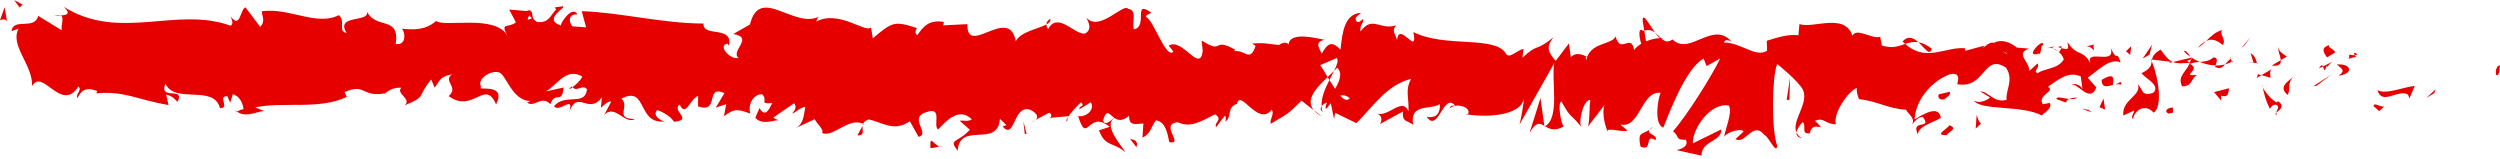 <svg width="157" height="10" viewBox="0 0 157 10" fill="none" xmlns="http://www.w3.org/2000/svg">
<path d="M156.779 4.714C157.006 4.776 156.959 4.193 157 4.091C156.605 4.2 156.777 4.865 156.779 4.714Z" fill="#E70000"/>
<path d="M152.876 5.843L152.958 5.609L152.359 6.162L152.876 5.843Z" fill="#E70000"/>
<path d="M149.305 5.657C149.583 6.662 150.608 5.562 151.225 5.944L151.315 6.175L151.649 5.394C150.869 5.481 149.833 5.958 149.305 5.657Z" fill="#E70000"/>
<path d="M147.525 3.43C147.619 3.819 147.091 3.739 147.961 3.571C147.921 3.527 147.91 3.502 147.886 3.47C147.81 3.471 147.704 3.465 147.525 3.43Z" fill="#E70000"/>
<path d="M147.888 3.469C147.66 3.135 148.264 3.46 147.888 3.469V3.469Z" fill="#E70000"/>
<path d="M146.136 3.605L146.652 3.286C146.561 3.055 146.122 2.981 146.296 2.823C145.776 2.987 145.868 3.217 146.136 3.605Z" fill="#E70000"/>
<path d="M145.624 4.301L145.889 4.168C145.85 4.071 145.783 4.035 145.624 4.301Z" fill="#E70000"/>
<path d="M146.451 3.888L145.889 4.168C145.951 4.332 145.94 4.652 146.145 4.07C146.085 4.361 146.209 4.084 146.451 3.888Z" fill="#E70000"/>
<path d="M146.75 4.053C147.016 4.282 147.368 4.434 146.851 4.751C147.807 4.664 147.709 3.963 146.75 4.053Z" fill="#E70000"/>
<path d="M149.063 6.669L149.417 6.978L149.758 6.66C149.588 6.817 149.057 6.358 149.063 6.669Z" fill="#E70000"/>
<path d="M143.075 2.941C143.032 3.149 143.211 3.509 143.232 3.779L143.611 3.556C143.432 3.404 143.083 3.254 143.075 2.941Z" fill="#E70000"/>
<path d="M143.232 3.78L142.664 4.114C143.152 4.181 143.251 4.013 143.232 3.78Z" fill="#E70000"/>
<path d="M145.472 5.393L146.417 4.679L145.299 5.394L145.472 5.393Z" fill="#E70000"/>
<path d="M140.984 2.812L141.32 2.341L140.728 3.049L140.984 2.812Z" fill="#E70000"/>
<path d="M139.59 2.829C139.843 2.438 139.312 2.132 139.568 1.896C139.187 1.951 138.847 2.28 138.539 2.578C138.858 2.419 139.183 2.478 139.59 2.829Z" fill="#E70000"/>
<path d="M138.027 3.006C138.187 2.917 138.354 2.752 138.538 2.577C138.369 2.661 138.202 2.788 138.027 3.006Z" fill="#E70000"/>
<path d="M141.735 3.963C141.701 3.835 141.638 3.498 141.338 3.343L141.521 3.945C141.587 3.951 141.659 3.958 141.735 3.963Z" fill="#E70000"/>
<path d="M141.528 3.963L141.521 3.944C141.29 3.915 141.128 3.895 141.059 3.887C141.117 3.898 141.258 3.92 141.528 3.963Z" fill="#E70000"/>
<path d="M141.789 3.969L141.735 3.963C141.753 4.024 141.766 4.043 141.789 3.969Z" fill="#E70000"/>
<path d="M144.069 4.787C143.728 5.103 143.037 5.423 143.658 5.959C143.911 5.566 143.557 5.261 144.069 4.787Z" fill="#E70000"/>
<path d="M142.017 4.721L142.59 4.884C142.589 4.728 142.496 4.495 142.665 4.339L142.017 4.721Z" fill="#E70000"/>
<path d="M141.722 4.894L142.017 4.721L141.805 4.66L141.722 4.894Z" fill="#E70000"/>
<path d="M138.995 3.609C138.731 3.854 138.452 3.862 138.141 3.887C138.468 4.02 138.807 4.1 139.135 4.114C139.189 3.93 139.351 3.605 138.995 3.609Z" fill="#E70000"/>
<path d="M140.223 3.833L140.165 3.863C140.197 3.914 140.223 3.932 140.223 3.833Z" fill="#E70000"/>
<path d="M135.082 3.733C135.096 3.766 135.111 3.806 135.125 3.842L135.141 3.74L135.082 3.733Z" fill="#E70000"/>
<path d="M139.184 4.226C139.428 4.352 139.585 4.215 139.737 4.041C139.547 4.091 139.348 4.12 139.133 4.113C139.11 4.196 139.103 4.251 139.184 4.226Z" fill="#E70000"/>
<path d="M137.159 3.24C137.284 3.37 137.424 3.483 137.576 3.587C137.458 3.393 137.215 3.089 137.159 3.24Z" fill="#E70000"/>
<path d="M140.09 3.695L140.129 3.67C140.055 3.541 140.06 3.603 140.09 3.695Z" fill="#E70000"/>
<path d="M140.09 3.696C139.957 3.775 139.848 3.916 139.738 4.042C139.893 4.002 140.039 3.947 140.166 3.865C140.136 3.82 140.11 3.755 140.09 3.696Z" fill="#E70000"/>
<path d="M133.956 7.482C134.03 6.936 134.714 6.462 135.25 7.077C135.829 6.694 135.562 4.873 135.127 3.843C135.098 4.08 135.085 4.301 134.494 4.596C134.679 4.905 135.732 5.358 135.219 5.831C134.442 6.076 134.606 5.606 134.251 5.299C134.53 5.997 133.232 6.245 133.344 7.257L134.03 6.937C134.035 7.094 133.779 7.331 133.956 7.482Z" fill="#E70000"/>
<path d="M136.22 3.952L136.459 3.895C136.196 3.787 136.015 3.559 135.681 3.113C135.272 3.361 135.179 3.56 135.142 3.742L136.303 3.875L136.22 3.952Z" fill="#E70000"/>
<path d="M137.52 3.947C137.304 4.534 136.722 4.76 137.035 5.421C137.732 5.414 137.548 4.947 137.977 4.708C136.85 4.801 138.318 4.391 137.526 4.014C137.753 3.924 137.952 3.902 138.139 3.887C137.941 3.805 137.751 3.706 137.576 3.586L137.599 3.624H137.605L137.603 3.632C137.648 3.708 137.66 3.755 137.609 3.71C137.605 3.717 137.591 3.718 137.585 3.721C137.573 3.803 137.548 3.873 137.521 3.942C137.204 3.803 137.479 3.786 137.585 3.721L137.603 3.632L137.599 3.624L136.459 3.895C136.693 3.991 136.99 3.988 137.52 3.947Z" fill="#E70000"/>
<path d="M142.986 7.211C142.956 7.157 142.959 7.114 142.959 7.072C142.882 7.141 142.853 7.189 142.986 7.211Z" fill="#E70000"/>
<path d="M142.545 6.829C142.632 6.749 142.712 6.515 142.976 6.59C143.194 6.779 142.958 6.875 142.959 7.072C143.127 6.922 143.542 6.671 143.056 6.357L142.973 6.434C142.534 6.207 141.993 5.436 142.078 5.358C142.179 5.9 142.275 6.289 142.545 6.829Z" fill="#E70000"/>
<path d="M139.995 5.538L139.043 5.785L139.49 6.324L139.482 6.012C140.008 6.16 139.916 5.774 139.995 5.538Z" fill="#E70000"/>
<path d="M134.991 3.433L135.149 2.808L134.562 3.672L134.991 3.433Z" fill="#E70000"/>
<path d="M133.773 3.447L133.847 2.902L133.509 3.217L133.773 3.447Z" fill="#E70000"/>
<path d="M65.027 7.536L64.75 7.684C64.88 7.638 64.965 7.589 65.027 7.536Z" fill="#E70000"/>
<path d="M67.01 7.622L67.066 7.353C66.97 7.5 66.929 7.608 67.01 7.622Z" fill="#E70000"/>
<path d="M103.934 2.046C103.554 1.516 103.139 0.7 103.162 1.319L103.26 1.926C103.544 1.83 103.756 1.909 103.934 2.046Z" fill="#E70000"/>
<path d="M83.375 4.84L83.487 5.026C83.591 4.823 83.687 4.634 83.775 4.458C83.652 4.576 83.518 4.704 83.375 4.84Z" fill="#E70000"/>
<path d="M83.015 7.318L82.501 6.918C82.613 7.056 82.779 7.191 83.015 7.318Z" fill="#E70000"/>
<path d="M54.175 7.901L53.843 8.505C54.344 8.515 54.129 8.201 54.175 7.901Z" fill="#E70000"/>
<path d="M121.32 3.059C120.985 2.807 120.716 2.694 120.477 2.654C120.876 3.018 121.186 3.552 121.32 3.059Z" fill="#E70000"/>
<path d="M65.96 1.179C65.789 1.284 65.713 1.405 65.716 1.538C65.892 1.441 65.993 1.327 65.96 1.179Z" fill="#E70000"/>
<path d="M119.478 2.607C119.536 2.671 119.594 2.704 119.653 2.757C119.911 2.668 120.169 2.6 120.475 2.653C120.18 2.383 119.836 2.207 119.478 2.607Z" fill="#E70000"/>
<path d="M14.881 7.001C14.852 6.974 14.819 6.961 14.793 6.929C14.785 7.01 14.825 7.014 14.881 7.001Z" fill="#E70000"/>
<path d="M3.345 1.022C3.458 0.982 3.642 0.979 3.816 0.968C3.731 0.928 3.588 0.934 3.345 1.022Z" fill="#E70000"/>
<path d="M128.899 2.946C128.943 2.882 129.156 2.919 128.899 2.946V2.946Z" fill="#E70000"/>
<path d="M130.03 5.38C129.972 5.445 129.926 5.529 129.912 5.669C129.941 5.526 129.981 5.434 130.03 5.38Z" fill="#E70000"/>
<path d="M116.74 6.217L116.718 6.214C116.788 6.335 116.776 6.312 116.74 6.217Z" fill="#E70000"/>
<path d="M129.271 3.237C129.178 3.158 129.069 3.092 128.951 3.042C129.002 3.092 129.099 3.156 129.271 3.237Z" fill="#E70000"/>
<path d="M129.235 2.952C129.322 2.98 129.392 3.001 129.457 3.021C129.493 2.923 129.468 2.858 129.235 2.952Z" fill="#E70000"/>
<path d="M128.537 2.96C128.685 2.959 128.822 2.994 128.951 3.043C128.904 3.001 128.883 2.966 128.899 2.947C128.822 2.949 128.714 2.953 128.537 2.96Z" fill="#E70000"/>
<path d="M35.953 5.479C35.937 5.459 35.917 5.448 35.898 5.422C35.636 5.671 35.752 5.631 35.953 5.479Z" fill="#E70000"/>
<path d="M96.99 7.954C97.003 7.948 97.01 7.933 97.021 7.928L96.984 7.904L96.99 7.954Z" fill="#E70000"/>
<path d="M96.051 8.356C96.472 7.627 96.692 7.73 96.983 7.903L96.745 6.156L96.051 8.356Z" fill="#E70000"/>
<path d="M60.271 7.59L60.908 8.147C60.106 9.015 59.547 8.695 60.139 9.468C60.272 7.59 62.662 9.339 62.795 7.461L63.213 7.867C63.091 7.845 63.069 7.956 62.949 7.933C63.759 8.855 63.597 6.59 64.664 6.883C65.034 7.037 65.287 7.317 65.028 7.533L65.872 7.088C66.113 7.131 66.045 7.457 65.805 7.414L67.078 7.296L67.067 7.352C67.255 7.062 67.677 6.616 67.883 6.426C68.2 6.705 67.717 6.622 67.793 6.858L68.506 6.421C68.781 6.915 68.186 7.374 67.703 7.291C68.312 9.186 68.299 6.832 69.687 7.965L69.017 8.187C69.416 9.265 69.944 8.891 70.677 9.575C70.508 9.223 69.218 7.863 69.994 7.411C70.205 7.558 70.486 7.633 70.908 7.266C70.895 7.935 71.3 7.78 71.805 7.755L71.746 8.64C72.296 8.398 72.266 7.946 72.597 7.555C73.2 7.658 73.308 8.348 73.434 8.929C74.399 9.094 72.794 7.812 73.946 7.674C74.744 8.033 75.319 7.685 76.3 7.18C76.855 7.498 76.185 7.72 76.382 7.978L76.901 7.284C77.023 7.303 76.977 7.519 76.954 7.629C77.385 7.365 77.013 6.745 77.685 6.52C77.893 5.549 79.004 7.981 79.859 6.893C80.054 7.149 79.744 7.435 79.796 7.778C80.945 7.08 80.777 7.274 81.733 6.32L82.503 6.921C81.945 6.241 82.708 5.473 83.377 4.843C83.182 4.516 83.016 4.232 82.902 4.093L83.952 3.643C84.073 3.792 83.959 4.095 83.778 4.459C83.85 4.389 83.92 4.318 83.973 4.251C84.333 4.588 84.124 5.094 83.844 5.583C83.729 5.401 83.609 5.213 83.489 5.027C83.216 5.559 82.959 6.149 82.996 6.669C83.066 6.569 83.198 6.484 83.343 6.437C83.272 6.581 83.226 6.712 83.252 6.8C83.284 6.894 83.399 6.701 83.575 6.479L83.779 7.472L83.848 7.082L85.181 7.733C86.181 6.763 87.072 5.321 88.623 4.952C88.217 5.667 88.501 6.133 88.45 6.99C88.062 6.072 87.246 7.346 86.458 7.141C86.869 7.248 86.764 7.655 86.655 7.794L88.102 7.003C88.046 7.704 88.386 7.536 88.746 7.836C88.514 6.443 89.837 6.939 90.43 6.529C90.449 6.994 90.294 7.467 89.593 7.336C90.332 8.4 90.654 5.734 91.385 6.64C91.212 6.647 91.124 6.573 91.047 6.81C91.463 6.401 92.434 6.762 92.189 7.16L92.017 7.162C93.153 7.382 95.493 7.342 95.707 6.173C95.712 6.327 95.505 7.586 95.426 7.82L97.614 3.958C97.396 4.961 97.992 7.402 97.025 7.928C97.291 8.086 97.62 8.27 98.208 7.94C98.028 7.788 97.8 6.455 98.058 6.376C98.711 7.536 98.519 7.003 99.338 8.004C99.069 7.774 99.439 6.203 99.877 6.275C99.798 6.509 99.852 7.842 99.684 8L100.838 6.497C100.554 6.764 100.739 7.814 100.966 8.267C100.865 7.956 101.909 8.341 102.207 8.201L101.758 7.817C102.983 8.112 103.066 5.688 104.288 5.829C104.127 6.144 103.84 7.791 104.455 8.017C104.773 7.232 105.877 4.243 106.989 3.683L107.177 4.149L108.032 3.67C107.463 4.844 105.903 7.296 105.07 8.24C105.518 8.623 105.177 8.784 105.87 8.776C106.097 9.216 105.465 9.406 105.262 9.421L106.859 9.776C106.827 8.842 108.129 8.903 108.1 8.125L106.31 9.003C106.278 8.071 107.432 6.411 108.568 6.631C108.841 7.016 108.28 8.277 108.291 8.59C108.453 8.277 109.401 8.03 109.495 8.263L108.989 8.737C109.61 9.118 110.079 7.554 110.805 8.479C111.066 8.553 111.54 9.716 111.609 9.169C111.226 8.086 111.285 4.797 111.606 4.015C111.696 4.091 112.948 5.098 113.224 5.637C113.622 6.49 112.484 7.589 112.822 8.321C112.851 8.068 113.105 7.767 113.209 7.67C113.475 7.902 113.059 8.453 113.666 8.367C113.809 7.431 114.885 8.507 113.984 7.584C114.586 7.343 114.602 7.81 115.295 7.802C115.102 7.181 116.008 5.759 116.612 5.519C116.567 5.756 116.684 6.076 116.743 6.221C117.945 6.365 118.574 6.827 119.697 6.889C119.79 7.122 120.321 7.426 120.07 7.82C120.24 7.661 120.404 7.349 120.752 7.342C121.385 8.191 119.972 7.431 120.438 8.438C120.508 7.891 121.371 7.723 121.882 7.406C121.77 6.552 120.747 7.188 120.236 7.505C120.29 6.338 121.209 5.157 122.412 4.675C123.361 4.432 122.781 5.45 122.951 5.292C124.698 5.581 124.547 3.326 125.966 4.24C126.509 5.012 125.919 5.721 126.02 6.264C125.245 6.508 124.875 5.735 124.357 5.739L124.975 6.123C124.72 6.358 124.204 6.52 123.936 6.292C124.388 6.983 126.897 6.565 128.221 7.248C128.474 7.011 128.902 6.773 128.721 6.464L128.287 6.547C127.923 5.928 129.136 5.757 128.606 5.451C129.203 5.056 129.882 4.426 130.676 4.804L130.784 5.66C130.779 5.411 130.281 5.128 130.04 5.375C130.397 5.016 131.223 6.584 131.648 5.491L131.11 4.876C131.712 4.479 132.471 3.613 133.176 3.916C132.893 3.063 133.006 4.003 132.546 2.999C132.924 4.24 130.712 2.856 131.356 4.172C130.892 3.01 130.473 3.647 129.839 2.643C129.846 2.924 130.055 3.19 129.459 3.023C129.429 3.103 129.358 3.203 129.314 3.262C129.297 3.253 129.29 3.248 129.275 3.239L129.305 3.273C129.278 3.315 129.276 3.323 129.318 3.286C129.456 3.416 129.565 3.57 129.605 3.726C129.272 4.354 128.314 4.286 127.974 4.603C127.622 4.452 128.139 4.289 127.959 3.981L127.449 4.455C127.433 3.833 126.55 3.376 127.413 3.053L126.655 2.988C126.225 2.617 125.618 2.449 125.226 2.692C124.874 2.541 124.288 3.334 124.623 2.865L123.414 3.192L123.408 3.034C122.237 2.898 120.943 3.945 119.654 2.757C119.25 2.894 118.834 3.066 118.18 2.858L118.077 2.313C117.561 2.476 116.578 1.7 116.334 2.25C115.852 0.776 113.883 1.813 113.004 1.513L112.939 2.214C112.326 2.143 111.727 2.315 110.954 2.559L110.973 3.181C110.294 3.657 109.302 2.657 108.259 2.669C108.34 2.435 108.601 2.51 108.781 2.663C107.598 1.2 106.119 3.553 105.034 2.477C104.745 2.689 104.544 2.602 104.354 2.437C104.38 2.437 104.405 2.426 104.425 2.408C104.396 2.401 104.354 2.395 104.31 2.395C104.191 2.282 104.066 2.151 103.933 2.045C104.044 2.201 104.152 2.331 104.247 2.394C104.03 2.397 103.699 2.458 103.371 2.596L103.26 1.923C103.233 1.931 103.213 1.928 103.185 1.938C102.879 1.676 102.919 2.241 103.067 2.751C102.9 2.852 102.746 2.977 102.625 3.132C102.412 2.043 101.766 3.452 101.462 2.289C101.223 2.837 99.827 2.631 99.61 3.8C99.606 3.645 99.513 3.568 99.687 3.567C99.335 3.416 98.981 3.264 98.647 3.58L98.528 2.725L97.699 3.826C97.244 3.286 97.058 2.977 97.555 2.348C96.375 3.296 96.616 2.681 95.608 3.627L95.675 3.081C95.328 3.085 94.746 3.793 94.553 3.329C93.817 2.229 90.72 3.01 88.759 2.013C89.09 3.636 87.857 1.266 87.735 2.516C87.633 2.132 87.361 1.909 87.695 1.586C86.666 1.934 86.186 0.941 85.448 1.978C85.344 1.592 85.684 1.425 85.589 1.196C85.505 1.276 85.256 1.52 85.156 1.288C85.06 1.058 85.315 0.971 85.481 0.809C84.44 0.848 84.296 2.021 84.185 3.122C83.675 2.588 83.409 2.654 83.007 3.369C82.834 3.003 82.54 2.618 83.19 2.503C82.829 2.442 80.988 1.919 80.922 2.802C80.816 2.575 80.417 2.725 80.319 2.825C79.505 2.751 79.436 2.669 78.633 2.735L78.85 2.884C78.502 3.944 78.178 3.106 77.53 3.218L77.552 3.11C76.095 2.302 76.902 3.462 75.469 2.546L75.53 3.211C75.354 4.637 74.259 2.337 73.398 2.862L73.693 3.248C73.218 3.725 72.453 1.273 71.993 1.083C71.895 0.956 72.158 0.888 72.302 0.799C71.108 -0.075 72.122 1.665 71.209 1.845C71.055 1.371 71.457 0.657 70.847 0.553C70.554 0.166 69.038 2.032 68.228 1.112C68.403 1.48 68.574 1.844 68.148 2.106C67.499 2.219 66.435 0.695 65.825 1.822C65.744 1.719 65.716 1.624 65.715 1.534C65.214 1.816 64.099 1.982 63.788 2.593C63.384 0.288 60.696 3.632 60.754 1.517L59.233 1.592L59.278 1.377C58.311 1.212 57.956 1.711 57.606 2.211C57.384 2.061 57.552 1.867 57.572 1.758C56.164 1.297 56.02 1.383 54.812 2.408L54.701 1.718C54.371 2.108 52.671 0.59 51.267 1.356C51.282 1.279 51.312 1.147 51.425 1.051C49.847 1.819 47.708 -0.945 47.096 1.54L46.054 2.132C47.385 2.359 45.839 3.212 46.382 3.641C45.856 3.774 45.036 2.852 45.684 2.74L45.784 2.868C46.04 1.57 44.131 2.365 44.18 1.478C41.553 1.471 38.996 0.783 36.533 0.702L36.806 1.716L35.949 1.654C35.724 1.419 35.652 0.86 36.266 0.905C35.949 0.328 35.232 1.383 35.214 1.601C34.017 1.187 35.694 0.423 35.325 0.396L34.825 0.47L34.937 0.587C34.529 1 34.489 1.439 33.753 1.385C33.289 1.18 33.519 0.759 33.336 0.722C33.337 0.648 33.276 0.614 33.055 0.69L31.973 0.6L32.401 1.402C31.918 1.795 31.383 1.356 31.876 2.265C31.153 0.864 27.842 1.745 27.395 1.312C26.72 1.891 26.058 1.878 25.236 1.805C25.44 1.973 25.559 2.873 24.853 2.76C25.114 0.905 23.557 1.948 22.985 0.611C23.496 1.499 20.97 0.82 21.773 2.082C21.182 1.93 21.737 1.388 21.288 0.949C19.881 1.662 18.185 0.468 16.445 0.705C16.419 0.949 16.711 1.322 16.339 1.683L15.415 0.461C15.071 0.579 15.104 1.866 14.473 1.018C14.563 1.223 14.696 1.534 14.466 1.61C11.05 0.382 7.511 2.622 4.007 0.429C4.487 0.895 4.173 0.946 3.815 0.968C4.05 1.078 3.822 1.571 3.873 1.899L2.403 1C2.158 1.92 0.846 1.083 0.716 1.96L1.172 1.797C0.586 2.838 2.078 4.084 2.015 5.411C2.673 4.228 3.841 7.129 4.927 5.432C5.178 5.699 4.723 5.862 4.862 6.169C5.135 5.595 5.474 5.475 6.111 5.72L6.042 5.861C7.818 5.7 8.588 6.25 10.584 6.599L10.432 5.944C10.861 6.027 10.953 6.232 11.154 6.394C11.64 5.393 9.95 6.353 10.389 5.25C10.967 6.563 13.421 5.275 13.815 6.789C14.477 6.8 13.617 6.027 14.279 6.04L14.455 6.451L14.62 5.923C15.053 6.012 15.275 6.527 15.291 6.875C15.186 6.834 14.994 6.971 14.88 7C15.445 7.486 16.465 6.842 16.659 7L16.023 6.744C17.827 6.367 20.03 6.915 21.773 6.087L21.642 5.777C22.973 5.21 22.708 6.123 24.171 5.862L24.117 5.936C24.409 5.628 24.801 5.475 25.202 5.512C24.831 5.874 25.894 6.22 25.408 6.619C26.854 6.011 26.124 6.14 27.081 4.993L27.3 5.508C27.626 5.044 27.655 4.799 28.386 4.67C27.785 5.108 28.849 5.454 28.176 6.034C29.702 7.165 30.459 4.909 31.153 6.555C31.865 5.137 29.83 5.761 30.226 5.458C29.898 4.993 30.813 4.397 31.294 4.541C31.785 4.576 32.115 6.365 33.347 6.342C33.225 6.335 33.215 6.443 33.093 6.435C33.552 6.799 33.999 5.947 34.56 6.54C34.883 5.681 35.295 6.591 35.395 5.495L34.263 5.745C34.906 5.461 35.518 4.181 36.568 4.807C36.483 5.027 36.167 5.317 35.95 5.477C36.255 5.802 36.546 5.267 36.863 5.599C36.762 6.696 35.487 5.832 34.795 6.666C35.12 7.13 36.098 5.878 35.743 7.064C36.253 5.555 36.956 7.262 37.799 6.109L37.737 6.766C37.87 6.663 38.147 6.354 38.389 6.371L37.941 7.221C38.623 6.497 39.236 7.863 39.886 7.469C38.531 7.485 39.59 6.677 39.023 6.195C40.706 5.322 39.964 7.918 41.839 7.611C41.584 7.702 40.893 7.212 41.293 6.91C41.648 7.047 42.114 7.3 42.329 7.647C43.57 7.526 42.148 6.965 42.681 6.568C43.092 7.379 43.295 6.257 43.842 6.015L43.838 6.683C45.245 7.147 44.231 5.299 45.497 5.849L44.946 6.762L45.612 6.538L45.464 7.295C46.194 6.749 46.417 6.9 47.121 7.131C46.963 6.658 47.231 5.921 47.859 5.917C48.28 6.324 47.61 6.545 48.499 6.472C48.293 6.885 48.064 7.403 47.687 6.78C47.644 6.997 47.484 7.194 47.439 7.408C47.892 7.875 48.593 7.541 48.913 7.543C48.79 7.514 48.643 7.475 48.568 7.378L49.87 6.483C50.069 6.739 49.904 6.936 49.742 7.13C50.003 7.064 50.189 6.762 50.573 6.713C50.465 7.253 50.479 7.814 49.933 8.058L51.167 7.485C51.246 7.723 51.785 8.15 51.623 8.345C52.296 8.681 53.307 7.332 54.201 7.777C54.249 7.673 54.345 7.575 54.539 7.501C55.384 7.645 56.121 8.33 57.138 7.611L57.688 8.597C58.477 8.396 56.941 7.352 58.257 7.018C59.189 6.73 58.585 7.856 58.905 8.136C59.375 7.656 60.198 6.678 61.033 7.492C60.753 7.673 60.534 7.525 60.271 7.59ZM69.973 7.4C69.782 7.536 69.397 7.96 69.27 7.561C69.502 6.802 69.659 7.172 69.973 7.4ZM84.762 6.16C84.616 6.378 84.404 6.263 84.167 6.004C84.345 5.954 84.545 5.983 84.762 6.16ZM126.046 3.351L126.024 3.381C125.617 3.1 125.762 3.212 126.046 3.351ZM126.903 3.682C126.995 3.595 126.993 3.501 126.962 3.405C126.892 3.571 126.697 3.574 126.475 3.514C126.529 3.693 126.636 3.819 126.903 3.682ZM33.238 0.97L33.407 1.144C33.022 1.337 33.13 1.164 33.238 0.97Z" fill="#E70000"/>
<path d="M83.061 7.032C83.013 6.917 83.002 6.793 82.993 6.666C82.916 6.778 82.909 6.907 83.061 7.032Z" fill="#E70000"/>
<path d="M54.236 7.789C54.227 7.784 54.217 7.787 54.207 7.781C54.191 7.82 54.181 7.861 54.176 7.899L54.236 7.789Z" fill="#E70000"/>
<path d="M113.151 8.681C112.978 8.576 112.882 8.45 112.822 8.32C112.805 8.483 112.881 8.625 113.151 8.681Z" fill="#E70000"/>
<path d="M131.58 2.775L131.014 2.921C131.285 2.901 131.374 3.052 131.504 3.165C131.5 3.009 131.406 2.777 131.58 2.775Z" fill="#E70000"/>
<path d="M136.207 7.142C136.294 7.065 136.38 7.142 136.466 7.063L136.461 6.753C136.113 6.755 135.855 6.993 136.207 7.142Z" fill="#E70000"/>
<path d="M131.982 5.017C131.998 5.581 132.358 5.408 132.754 5.324C132.73 5.324 132.71 5.328 132.685 5.321C132.841 4.541 132.412 4.779 131.982 5.017Z" fill="#E70000"/>
<path d="M132.845 5.308C132.967 5.288 133.09 5.279 133.206 5.313C133.27 5.001 133.064 5.239 132.845 5.308Z" fill="#E70000"/>
<path d="M128.029 3.365C128.206 3.519 128.18 2.653 128.275 2.887C128.516 2.182 126.994 3.69 128.029 3.365Z" fill="#E70000"/>
<path d="M132.202 6.883L132.098 6.184L131.85 6.731L132.202 6.883Z" fill="#E70000"/>
<path d="M129.146 6.223L129.759 6.446C129.755 6.329 129.838 6.266 129.938 6.218C129.556 6.176 129.141 6.018 129.146 6.223Z" fill="#E70000"/>
<path d="M129.938 6.218C130.139 6.241 130.331 6.235 130.447 6.127C130.339 6.128 130.103 6.141 129.938 6.218Z" fill="#E70000"/>
<path d="M131.34 7.05L131.161 6.896L130.725 6.824L131.34 7.05Z" fill="#E70000"/>
<path d="M122.441 5.76L121.749 5.925C121.668 6.159 121.846 6.314 122.105 6.232C122.277 6.074 122.535 5.995 122.441 5.76Z" fill="#E70000"/>
<path d="M124.408 7.76C124.231 7.608 124.226 7.451 124.134 7.219L124.071 8.077L124.408 7.76Z" fill="#E70000"/>
<path d="M122.413 7.863C122.334 8.097 121.392 8.499 122.258 8.488C122.338 8.255 123.03 8.09 122.413 7.863Z" fill="#E70000"/>
<path d="M112.203 6.272L112.376 6.271L112.415 4.859L112.203 6.272Z" fill="#E70000"/>
<path d="M103.022 9.202C103.815 9.579 103.25 8.342 103.96 8.799C104.163 8.476 103.38 8.427 103.585 8.148C103.085 8.475 102.837 8.265 103.022 9.202Z" fill="#E70000"/>
<path d="M103.584 8.148C103.666 8.097 103.75 8.033 103.842 7.946C103.698 8.026 103.629 8.09 103.584 8.148Z" fill="#E70000"/>
<path d="M1.417 0.288L0.888 0L1.235 0.471L1.417 0.288Z" fill="#E70000"/>
<path d="M0.438 1.348L0.294 0.45L0 1.268C0.118 1.226 0.344 1.146 0.438 1.348Z" fill="#E70000"/>
<path d="M71.367 9.247L71.412 9.031C71.338 8.795 71.216 8.774 70.975 8.731L71.367 9.247Z" fill="#E70000"/>
<path d="M64.353 8.399L64.473 8.42L64.266 7.601L64.353 8.399Z" fill="#E70000"/>
<path d="M58.429 9.288C58.669 9.328 58.956 9.154 59.198 9.195C58.67 9.328 58.385 8.273 58.429 9.288Z" fill="#E70000"/>
</svg>
